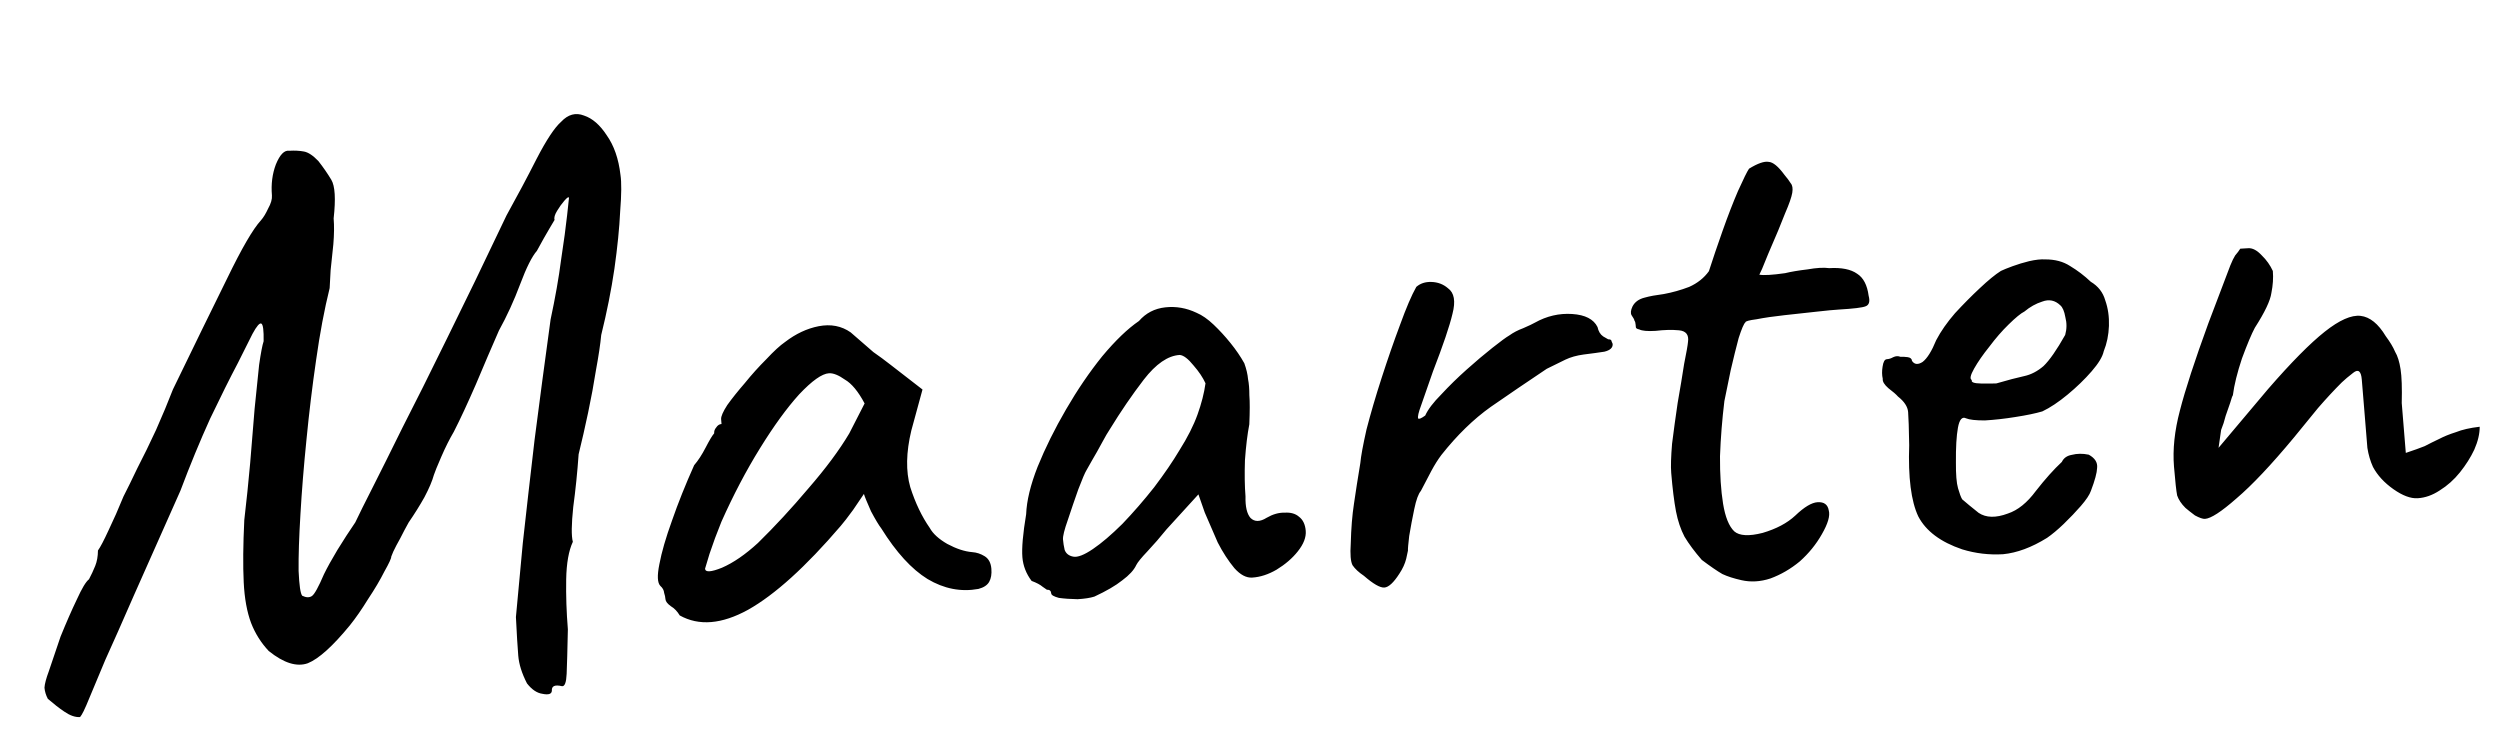 <svg width="109" height="32" viewBox="0 0 109 32" fill="none" xmlns="http://www.w3.org/2000/svg">
<path d="M24.061 30.12C24.05 30.262 23.912 30.305 23.649 30.25C23.411 30.217 23.187 30.066 22.977 29.797C22.754 29.364 22.627 28.961 22.596 28.587C22.565 28.213 22.531 27.652 22.494 26.903C22.567 26.077 22.667 25.003 22.794 23.681C22.942 22.335 23.114 20.834 23.307 19.18C23.523 17.5 23.755 15.75 24.006 13.928C24.21 12.977 24.363 12.111 24.463 11.33C24.586 10.525 24.674 9.874 24.727 9.378C24.78 8.882 24.807 8.634 24.807 8.634C24.801 8.564 24.734 8.603 24.605 8.752C24.498 8.875 24.392 9.022 24.289 9.193C24.185 9.363 24.149 9.495 24.18 9.587C24.18 9.587 24.107 9.708 23.963 9.952C23.818 10.195 23.633 10.523 23.409 10.935C23.194 11.182 22.951 11.666 22.681 12.386C22.411 13.106 22.102 13.782 21.753 14.413C21.436 15.136 21.101 15.918 20.747 16.761C20.39 17.58 20.071 18.268 19.787 18.824C19.601 19.14 19.419 19.503 19.241 19.913C19.063 20.322 18.956 20.587 18.918 20.706C18.846 20.969 18.708 21.294 18.504 21.681C18.299 22.046 18.07 22.411 17.818 22.778C17.695 22.997 17.573 23.227 17.452 23.469C17.328 23.688 17.227 23.881 17.147 24.05C17.088 24.195 17.059 24.267 17.059 24.267C17.064 24.337 16.965 24.554 16.759 24.918C16.577 25.281 16.34 25.682 16.047 26.122C15.777 26.561 15.514 26.94 15.258 27.26C14.51 28.173 13.897 28.726 13.419 28.918C12.939 29.087 12.372 28.91 11.718 28.385C11.383 28.029 11.127 27.622 10.948 27.163C10.767 26.68 10.66 26.088 10.626 25.386C10.59 24.661 10.599 23.756 10.651 22.674C10.748 21.846 10.833 21.02 10.907 20.194C10.978 19.345 11.043 18.555 11.101 17.823C11.18 17.068 11.245 16.43 11.297 15.911C11.372 15.39 11.438 15.046 11.494 14.878C11.503 14.408 11.47 14.152 11.396 14.109C11.322 14.067 11.193 14.215 11.009 14.555C10.929 14.723 10.717 15.147 10.373 15.824C10.027 16.479 9.623 17.289 9.161 18.255C8.723 19.22 8.291 20.266 7.866 21.395C7.052 23.227 6.377 24.745 5.841 25.951C5.326 27.131 4.91 28.071 4.591 28.771C4.295 29.469 4.079 29.986 3.942 30.323C3.805 30.66 3.706 30.889 3.645 31.009C3.585 31.13 3.533 31.216 3.49 31.265C3.279 31.277 3.05 31.197 2.8 31.024C2.576 30.873 2.338 30.688 2.085 30.468C2.001 30.308 1.953 30.147 1.939 29.983C1.949 29.819 2.012 29.58 2.128 29.268C2.241 28.933 2.412 28.43 2.639 27.759C2.893 27.134 3.131 26.592 3.352 26.133C3.571 25.65 3.747 25.358 3.88 25.256C3.982 25.063 4.072 24.87 4.15 24.677C4.228 24.485 4.269 24.259 4.271 24.001C4.377 23.854 4.529 23.563 4.729 23.129C4.95 22.67 5.168 22.176 5.383 21.647C5.545 21.332 5.747 20.921 5.988 20.414C6.252 19.906 6.523 19.35 6.803 18.746C7.081 18.12 7.327 17.53 7.54 16.978C8.465 15.069 9.251 13.461 9.896 12.156C10.54 10.827 11.034 9.976 11.38 9.603C11.488 9.48 11.591 9.309 11.691 9.092C11.814 8.874 11.869 8.683 11.856 8.519C11.815 8.028 11.873 7.579 12.027 7.171C12.204 6.738 12.399 6.539 12.613 6.573C12.847 6.559 13.06 6.57 13.251 6.606C13.442 6.641 13.653 6.782 13.884 7.026C14.095 7.295 14.281 7.566 14.445 7.838C14.608 8.11 14.642 8.671 14.547 9.522C14.574 9.849 14.569 10.225 14.534 10.649C14.496 11.051 14.456 11.428 14.415 11.783C14.395 12.113 14.381 12.372 14.373 12.56C14.143 13.489 13.946 14.534 13.783 15.693C13.617 16.83 13.477 17.988 13.362 19.169C13.245 20.326 13.157 21.411 13.099 22.423C13.039 23.413 13.012 24.236 13.019 24.893C13.047 25.525 13.1 25.886 13.178 25.975C13.35 26.058 13.491 26.062 13.602 25.985C13.713 25.908 13.887 25.593 14.124 25.039C14.265 24.749 14.46 24.397 14.708 23.983C14.978 23.545 15.239 23.142 15.491 22.775C15.651 22.437 15.903 21.929 16.248 21.252C16.592 20.574 17.026 19.703 17.55 18.64C18.098 17.574 18.744 16.28 19.489 14.758C20.256 13.21 21.121 11.422 22.083 9.394C22.555 8.544 22.993 7.72 23.398 6.922C23.824 6.099 24.18 5.561 24.465 5.31C24.767 4.987 25.101 4.896 25.465 5.039C25.828 5.159 26.157 5.444 26.452 5.896C26.771 6.347 26.971 6.922 27.052 7.621C27.102 7.947 27.098 8.475 27.04 9.206C27.006 9.936 26.922 10.774 26.788 11.721C26.652 12.645 26.46 13.607 26.213 14.607C26.175 15.008 26.099 15.517 25.985 16.134C25.892 16.727 25.778 17.344 25.643 17.985C25.507 18.627 25.369 19.234 25.228 19.806C25.174 20.583 25.095 21.351 24.993 22.108C24.914 22.864 24.908 23.369 24.976 23.623C24.796 24.009 24.699 24.555 24.686 25.26C24.674 25.965 24.698 26.691 24.759 27.438C24.74 28.355 24.722 29.001 24.706 29.378C24.69 29.754 24.622 29.934 24.503 29.918C24.192 29.843 24.044 29.91 24.061 30.12ZM29.637 26.833C29.528 26.652 29.399 26.519 29.252 26.433C29.102 26.325 29.023 26.224 29.015 26.131C29.008 26.037 28.988 25.944 28.957 25.852C28.948 25.736 28.892 25.633 28.791 25.545C28.662 25.412 28.648 25.096 28.749 24.597C28.847 24.075 29.03 23.442 29.299 22.699C29.565 21.932 29.887 21.127 30.265 20.283C30.436 20.085 30.604 19.828 30.766 19.514C30.928 19.199 31.052 18.992 31.138 18.893C31.131 18.8 31.159 18.716 31.224 18.642C31.286 18.544 31.364 18.492 31.458 18.487L31.441 18.277C31.431 18.16 31.52 17.955 31.708 17.662C31.919 17.368 32.175 17.048 32.475 16.702C32.774 16.332 33.087 15.985 33.413 15.66C33.737 15.313 34.01 15.062 34.233 14.908C34.697 14.552 35.184 14.323 35.693 14.223C36.225 14.121 36.691 14.211 37.09 14.492C37.166 14.558 37.293 14.668 37.47 14.822C37.647 14.976 37.85 15.152 38.078 15.35C38.327 15.523 38.577 15.707 38.828 15.904L40.221 16.983L39.733 18.773C39.505 19.725 39.49 20.547 39.688 21.24C39.909 21.931 40.193 22.524 40.539 23.02C40.677 23.27 40.931 23.502 41.301 23.715C41.695 23.926 42.057 24.046 42.388 24.073C42.578 24.085 42.759 24.145 42.932 24.252C43.105 24.359 43.203 24.541 43.224 24.798C43.243 25.032 43.211 25.221 43.129 25.367C43.047 25.513 42.891 25.616 42.661 25.677C41.896 25.816 41.156 25.672 40.439 25.244C39.746 24.816 39.074 24.081 38.425 23.04C38.32 22.905 38.17 22.656 37.976 22.292C37.803 21.903 37.7 21.651 37.667 21.535C37.583 21.658 37.425 21.89 37.195 22.232C36.962 22.551 36.782 22.785 36.653 22.933C35.129 24.713 33.783 25.931 32.614 26.587C31.467 27.218 30.474 27.3 29.637 26.833ZM30.74 24.796C30.753 24.96 30.999 24.945 31.477 24.753C31.976 24.536 32.499 24.176 33.046 23.674C33.786 22.95 34.52 22.155 35.249 21.291C36.001 20.425 36.594 19.627 37.028 18.897L37.697 17.59C37.419 17.067 37.132 16.72 36.836 16.55C36.561 16.355 36.33 16.263 36.143 16.274C35.839 16.292 35.406 16.599 34.843 17.195C34.304 17.791 33.734 18.575 33.132 19.55C32.529 20.524 31.97 21.59 31.454 22.747C31.258 23.228 31.085 23.696 30.934 24.151C30.804 24.581 30.74 24.796 30.74 24.796ZM47.714 26.012C47.531 26.07 47.287 26.107 46.983 26.125C46.677 26.12 46.405 26.101 46.167 26.068C45.951 26.01 45.84 25.947 45.834 25.876C45.825 25.76 45.761 25.705 45.644 25.712C45.644 25.712 45.582 25.668 45.457 25.582C45.356 25.494 45.196 25.409 44.978 25.328C44.741 25.014 44.607 24.67 44.576 24.296C44.544 23.899 44.598 23.273 44.74 22.42C44.763 21.832 44.929 21.142 45.241 20.349C45.573 19.531 45.987 18.697 46.482 17.846C46.976 16.995 47.501 16.225 48.056 15.535C48.634 14.843 49.168 14.331 49.658 13.996C49.959 13.65 50.342 13.451 50.808 13.4C51.274 13.349 51.727 13.428 52.168 13.637C52.411 13.74 52.66 13.913 52.915 14.156C53.17 14.399 53.416 14.666 53.651 14.958C53.886 15.249 54.087 15.542 54.252 15.838C54.343 16.09 54.397 16.322 54.415 16.532C54.453 16.718 54.472 16.951 54.472 17.233C54.495 17.513 54.494 17.936 54.47 18.501C54.387 18.928 54.324 19.448 54.28 20.061C54.26 20.672 54.268 21.2 54.304 21.644C54.293 22.09 54.366 22.403 54.522 22.582C54.701 22.759 54.936 22.757 55.226 22.575C55.496 22.419 55.76 22.344 56.019 22.352C56.277 22.337 56.481 22.395 56.633 22.527C56.808 22.658 56.907 22.863 56.93 23.144C56.953 23.424 56.837 23.724 56.581 24.044C56.346 24.34 56.039 24.605 55.658 24.838C55.299 25.047 54.944 25.162 54.593 25.183C54.336 25.198 54.078 25.061 53.819 24.771C53.559 24.458 53.316 24.085 53.093 23.652C52.891 23.194 52.703 22.76 52.528 22.347L52.251 21.554L50.86 23.08C50.582 23.425 50.303 23.746 50.022 24.045C49.762 24.318 49.602 24.515 49.541 24.636C49.441 24.854 49.236 25.077 48.926 25.306C48.639 25.535 48.235 25.77 47.714 26.012ZM47.65 23.938C48.029 23.681 48.457 23.316 48.936 22.841C49.412 22.344 49.874 21.812 50.322 21.245C50.767 20.656 51.135 20.118 51.424 19.631C51.778 19.07 52.041 18.55 52.213 18.071C52.385 17.591 52.501 17.138 52.56 16.712C52.446 16.461 52.272 16.201 52.038 15.933C51.803 15.642 51.602 15.489 51.436 15.476C50.922 15.506 50.399 15.866 49.867 16.554C49.357 17.218 48.864 17.94 48.387 18.719C48.303 18.841 48.19 19.036 48.047 19.302C47.904 19.569 47.76 19.824 47.616 20.067C47.492 20.286 47.41 20.432 47.369 20.504C47.307 20.602 47.188 20.879 47.014 21.335C46.861 21.767 46.709 22.21 46.559 22.665C46.406 23.096 46.335 23.382 46.347 23.522C46.358 23.663 46.382 23.814 46.419 23.976C46.479 24.137 46.605 24.235 46.796 24.27C46.987 24.306 47.272 24.195 47.65 23.938ZM59.467 25.106C59.243 24.955 59.077 24.801 58.97 24.643C58.887 24.483 58.861 24.168 58.893 23.697C58.91 23.038 58.956 22.46 59.033 21.963C59.108 21.442 59.201 20.85 59.311 20.186C59.335 19.903 59.424 19.417 59.579 18.727C59.758 18.036 59.978 17.283 60.241 16.47C60.504 15.656 60.77 14.889 61.04 14.169C61.309 13.426 61.545 12.872 61.751 12.508C61.926 12.356 62.144 12.285 62.403 12.293C62.686 12.3 62.928 12.391 63.131 12.567C63.405 12.762 63.471 13.133 63.328 13.682C63.206 14.205 62.922 15.044 62.476 16.197C62.246 16.844 62.075 17.335 61.962 17.671C61.846 17.983 61.803 18.173 61.832 18.242C61.859 18.287 61.962 18.246 62.139 18.118C62.258 17.853 62.492 17.546 62.84 17.196C63.185 16.824 63.555 16.462 63.95 16.11C64.344 15.758 64.718 15.442 65.071 15.163C65.424 14.884 65.668 14.705 65.803 14.627C65.981 14.499 66.184 14.393 66.412 14.309C66.662 14.201 66.831 14.12 66.921 14.068C67.438 13.779 67.98 13.653 68.548 13.69C69.115 13.727 69.483 13.917 69.652 14.259C69.691 14.444 69.772 14.58 69.897 14.667C70.045 14.752 70.119 14.795 70.119 14.795C70.213 14.789 70.262 14.821 70.268 14.891C70.297 14.96 70.312 14.994 70.312 14.994C70.325 15.158 70.205 15.271 69.952 15.333C69.72 15.37 69.417 15.411 69.045 15.457C68.743 15.498 68.478 15.572 68.252 15.68C68.026 15.787 67.754 15.92 67.438 16.08C66.591 16.646 65.778 17.199 65 17.738C64.244 18.275 63.526 18.975 62.844 19.837C62.696 20.033 62.55 20.265 62.407 20.531C62.264 20.798 62.112 21.089 61.95 21.404C61.842 21.527 61.746 21.791 61.662 22.195C61.577 22.599 61.504 22.991 61.441 23.37C61.399 23.725 61.381 23.937 61.387 24.007C61.387 24.007 61.361 24.126 61.31 24.364C61.257 24.578 61.157 24.795 61.011 25.015C60.761 25.405 60.542 25.606 60.355 25.617C60.168 25.628 59.872 25.458 59.467 25.106ZM75.928 25.296C75.593 25.221 75.315 25.132 75.095 25.028C74.873 24.9 74.574 24.695 74.198 24.412C73.887 24.055 73.636 23.718 73.445 23.4C73.278 23.081 73.154 22.713 73.073 22.296C72.99 21.855 72.921 21.295 72.865 20.618C72.842 20.337 72.855 19.914 72.902 19.348C72.973 18.781 73.054 18.189 73.145 17.573C73.257 16.933 73.352 16.364 73.428 15.867C73.529 15.368 73.585 15.048 73.597 14.906C73.642 14.598 73.511 14.43 73.203 14.401C72.895 14.372 72.555 14.381 72.182 14.426C71.831 14.447 71.594 14.426 71.472 14.363C71.376 14.345 71.326 14.312 71.323 14.266C71.317 14.196 71.314 14.161 71.314 14.161C71.306 14.067 71.29 14.009 71.264 13.988C71.261 13.941 71.219 13.861 71.139 13.748C71.085 13.658 71.098 13.528 71.178 13.359C71.279 13.165 71.457 13.037 71.711 12.975C71.917 12.916 72.195 12.865 72.544 12.82C72.915 12.752 73.282 12.648 73.647 12.509C74.01 12.347 74.297 12.118 74.508 11.824C74.677 11.298 74.876 10.711 75.105 10.064C75.334 9.416 75.557 8.84 75.774 8.334C76.013 7.804 76.174 7.477 76.258 7.355C76.639 7.121 76.925 7.022 77.116 7.058C77.305 7.07 77.532 7.256 77.796 7.616C77.927 7.773 78.019 7.896 78.073 7.987C78.151 8.076 78.174 8.216 78.143 8.406C78.111 8.595 78.007 8.895 77.829 9.304C77.674 9.712 77.428 10.302 77.092 11.073C76.994 11.314 76.906 11.53 76.827 11.722C76.747 11.892 76.707 11.976 76.707 11.976C76.802 11.994 76.944 11.997 77.131 11.986C77.318 11.975 77.551 11.95 77.83 11.91C78.084 11.848 78.408 11.793 78.804 11.746C79.198 11.676 79.514 11.658 79.752 11.691C80.29 11.659 80.696 11.74 80.971 11.935C81.243 12.107 81.41 12.426 81.472 12.892C81.54 13.146 81.494 13.301 81.334 13.357C81.197 13.412 80.813 13.459 80.181 13.496C79.971 13.508 79.644 13.539 79.202 13.589C78.759 13.639 78.293 13.69 77.804 13.742C77.338 13.793 76.931 13.852 76.584 13.92C76.258 13.962 76.097 14.007 76.101 14.054C76.035 14.105 75.936 14.334 75.805 14.74C75.697 15.146 75.582 15.61 75.46 16.134C75.36 16.633 75.268 17.084 75.183 17.488C75.085 18.292 75.021 19.094 74.992 19.894C74.987 20.692 75.032 21.382 75.126 21.963C75.221 22.544 75.383 22.945 75.613 23.166C75.84 23.364 76.254 23.387 76.852 23.234C77.449 23.058 77.922 22.807 78.272 22.481C78.664 22.106 78.989 21.911 79.247 21.896C79.528 21.879 79.69 21.998 79.734 22.254C79.8 22.485 79.699 22.831 79.432 23.293C79.185 23.73 78.865 24.125 78.471 24.477C78.074 24.805 77.648 25.053 77.191 25.221C76.756 25.364 76.335 25.389 75.928 25.296ZM85.553 23.952C84.61 23.633 83.971 23.154 83.637 22.516C83.324 21.854 83.192 20.817 83.241 19.406C83.229 18.679 83.213 18.199 83.194 17.965C83.175 17.732 83.027 17.506 82.751 17.288C82.673 17.198 82.534 17.077 82.333 16.925C82.156 16.771 82.074 16.635 82.088 16.517C82.051 16.355 82.049 16.179 82.08 15.989C82.11 15.776 82.171 15.667 82.265 15.661C82.359 15.656 82.45 15.627 82.54 15.575C82.653 15.521 82.758 15.515 82.856 15.556C82.949 15.551 83.056 15.556 83.175 15.572C83.293 15.589 83.357 15.644 83.364 15.737C83.471 15.895 83.625 15.91 83.826 15.78C84.025 15.628 84.223 15.311 84.419 14.83C84.622 14.442 84.896 14.051 85.239 13.655C85.606 13.258 85.965 12.896 86.314 12.57C86.685 12.22 86.994 11.967 87.24 11.812C87.353 11.758 87.523 11.689 87.752 11.605C87.98 11.521 88.221 11.448 88.474 11.386C88.751 11.323 88.984 11.298 89.173 11.31C89.597 11.308 89.957 11.405 90.255 11.598C90.576 11.79 90.877 12.019 91.157 12.284C91.479 12.476 91.689 12.746 91.788 13.092C91.91 13.437 91.964 13.809 91.95 14.209C91.935 14.609 91.86 14.977 91.723 15.314C91.672 15.552 91.496 15.844 91.195 16.19C90.894 16.537 90.546 16.874 90.149 17.203C89.753 17.531 89.385 17.776 89.046 17.937C88.747 18.025 88.354 18.107 87.867 18.182C87.403 18.257 86.96 18.306 86.539 18.331C86.139 18.331 85.866 18.301 85.72 18.239C85.549 18.155 85.431 18.291 85.366 18.647C85.301 19.003 85.272 19.509 85.278 20.166C85.274 20.683 85.304 21.057 85.37 21.287C85.436 21.518 85.496 21.679 85.551 21.77C85.728 21.924 85.967 22.121 86.269 22.361C86.592 22.577 87.016 22.587 87.541 22.391C87.976 22.248 88.384 21.919 88.765 21.404C89.169 20.887 89.546 20.466 89.896 20.14C89.976 19.971 90.121 19.868 90.329 19.832C90.559 19.772 90.806 19.769 91.069 19.824C91.34 19.972 91.461 20.165 91.434 20.401C91.427 20.613 91.337 20.947 91.163 21.403C91.106 21.57 90.96 21.79 90.723 22.063C90.508 22.31 90.26 22.571 89.976 22.846C89.715 23.096 89.473 23.298 89.25 23.452C88.579 23.868 87.94 24.105 87.334 24.164C86.725 24.2 86.132 24.13 85.553 23.952ZM87.042 16.717C87.547 16.57 87.95 16.464 88.25 16.399C88.55 16.335 88.832 16.189 89.096 15.962C89.357 15.712 89.673 15.259 90.042 14.603C90.115 14.341 90.117 14.083 90.049 13.828C90.005 13.573 89.932 13.401 89.831 13.313C89.601 13.092 89.338 13.037 89.042 13.149C88.767 13.235 88.508 13.38 88.266 13.582C88.108 13.661 87.877 13.851 87.572 14.151C87.289 14.426 87.01 14.747 86.734 15.116C86.457 15.461 86.236 15.779 86.072 16.07C85.907 16.362 85.874 16.528 85.972 16.569C85.932 16.665 86.066 16.716 86.372 16.721C86.701 16.726 86.925 16.724 87.042 16.717ZM96.136 22.623C96.043 22.629 95.898 22.578 95.701 22.473C95.526 22.342 95.387 22.233 95.286 22.145C95.107 21.968 94.987 21.787 94.924 21.603C94.886 21.418 94.84 20.998 94.786 20.344C94.725 19.596 94.811 18.781 95.044 17.899C95.276 16.994 95.689 15.725 96.285 14.094L97.242 11.573C97.32 11.38 97.391 11.235 97.453 11.138C97.539 11.039 97.614 10.94 97.676 10.843C97.77 10.837 97.852 10.832 97.922 10.828C97.992 10.824 98.027 10.822 98.027 10.822C98.214 10.811 98.411 10.917 98.617 11.139C98.822 11.338 98.981 11.564 99.096 11.815C99.121 12.119 99.1 12.437 99.033 12.77C98.989 13.101 98.749 13.608 98.311 14.291C98.168 14.558 97.981 15.003 97.75 15.627C97.543 16.249 97.41 16.785 97.353 17.235C97.331 17.259 97.293 17.367 97.238 17.558C97.181 17.726 97.115 17.918 97.038 18.134C96.986 18.348 96.92 18.551 96.841 18.744L96.729 19.525L98.883 16.968C99.892 15.805 100.718 14.97 101.358 14.463C101.998 13.956 102.52 13.725 102.923 13.772C103.327 13.819 103.692 14.114 104.019 14.658C104.203 14.905 104.34 15.132 104.427 15.338C104.536 15.519 104.615 15.773 104.665 16.099C104.716 16.424 104.732 16.916 104.716 17.574L104.893 19.747C105.237 19.633 105.511 19.534 105.716 19.452C105.919 19.346 106.133 19.239 106.36 19.132C106.562 19.026 106.801 18.93 107.076 18.843C107.35 18.733 107.696 18.654 108.115 18.606C108.116 18.911 108.038 19.244 107.879 19.605C107.719 19.944 107.511 20.273 107.255 20.593C106.999 20.913 106.703 21.177 106.368 21.385C106.055 21.591 105.735 21.704 105.408 21.723C105.104 21.741 104.752 21.609 104.353 21.328C103.954 21.046 103.657 20.724 103.462 20.359C103.348 20.108 103.266 19.831 103.218 19.529C103.193 19.225 103.147 18.665 103.081 17.847L102.974 16.55C102.944 16.177 102.818 16.078 102.598 16.256C102.399 16.409 102.234 16.547 102.103 16.672C101.777 16.997 101.431 17.369 101.066 17.79C100.724 18.209 100.371 18.641 100.008 19.085C99.023 20.27 98.191 21.152 97.509 21.732C96.851 22.311 96.394 22.608 96.136 22.623Z" fill="black"/>
</svg>
